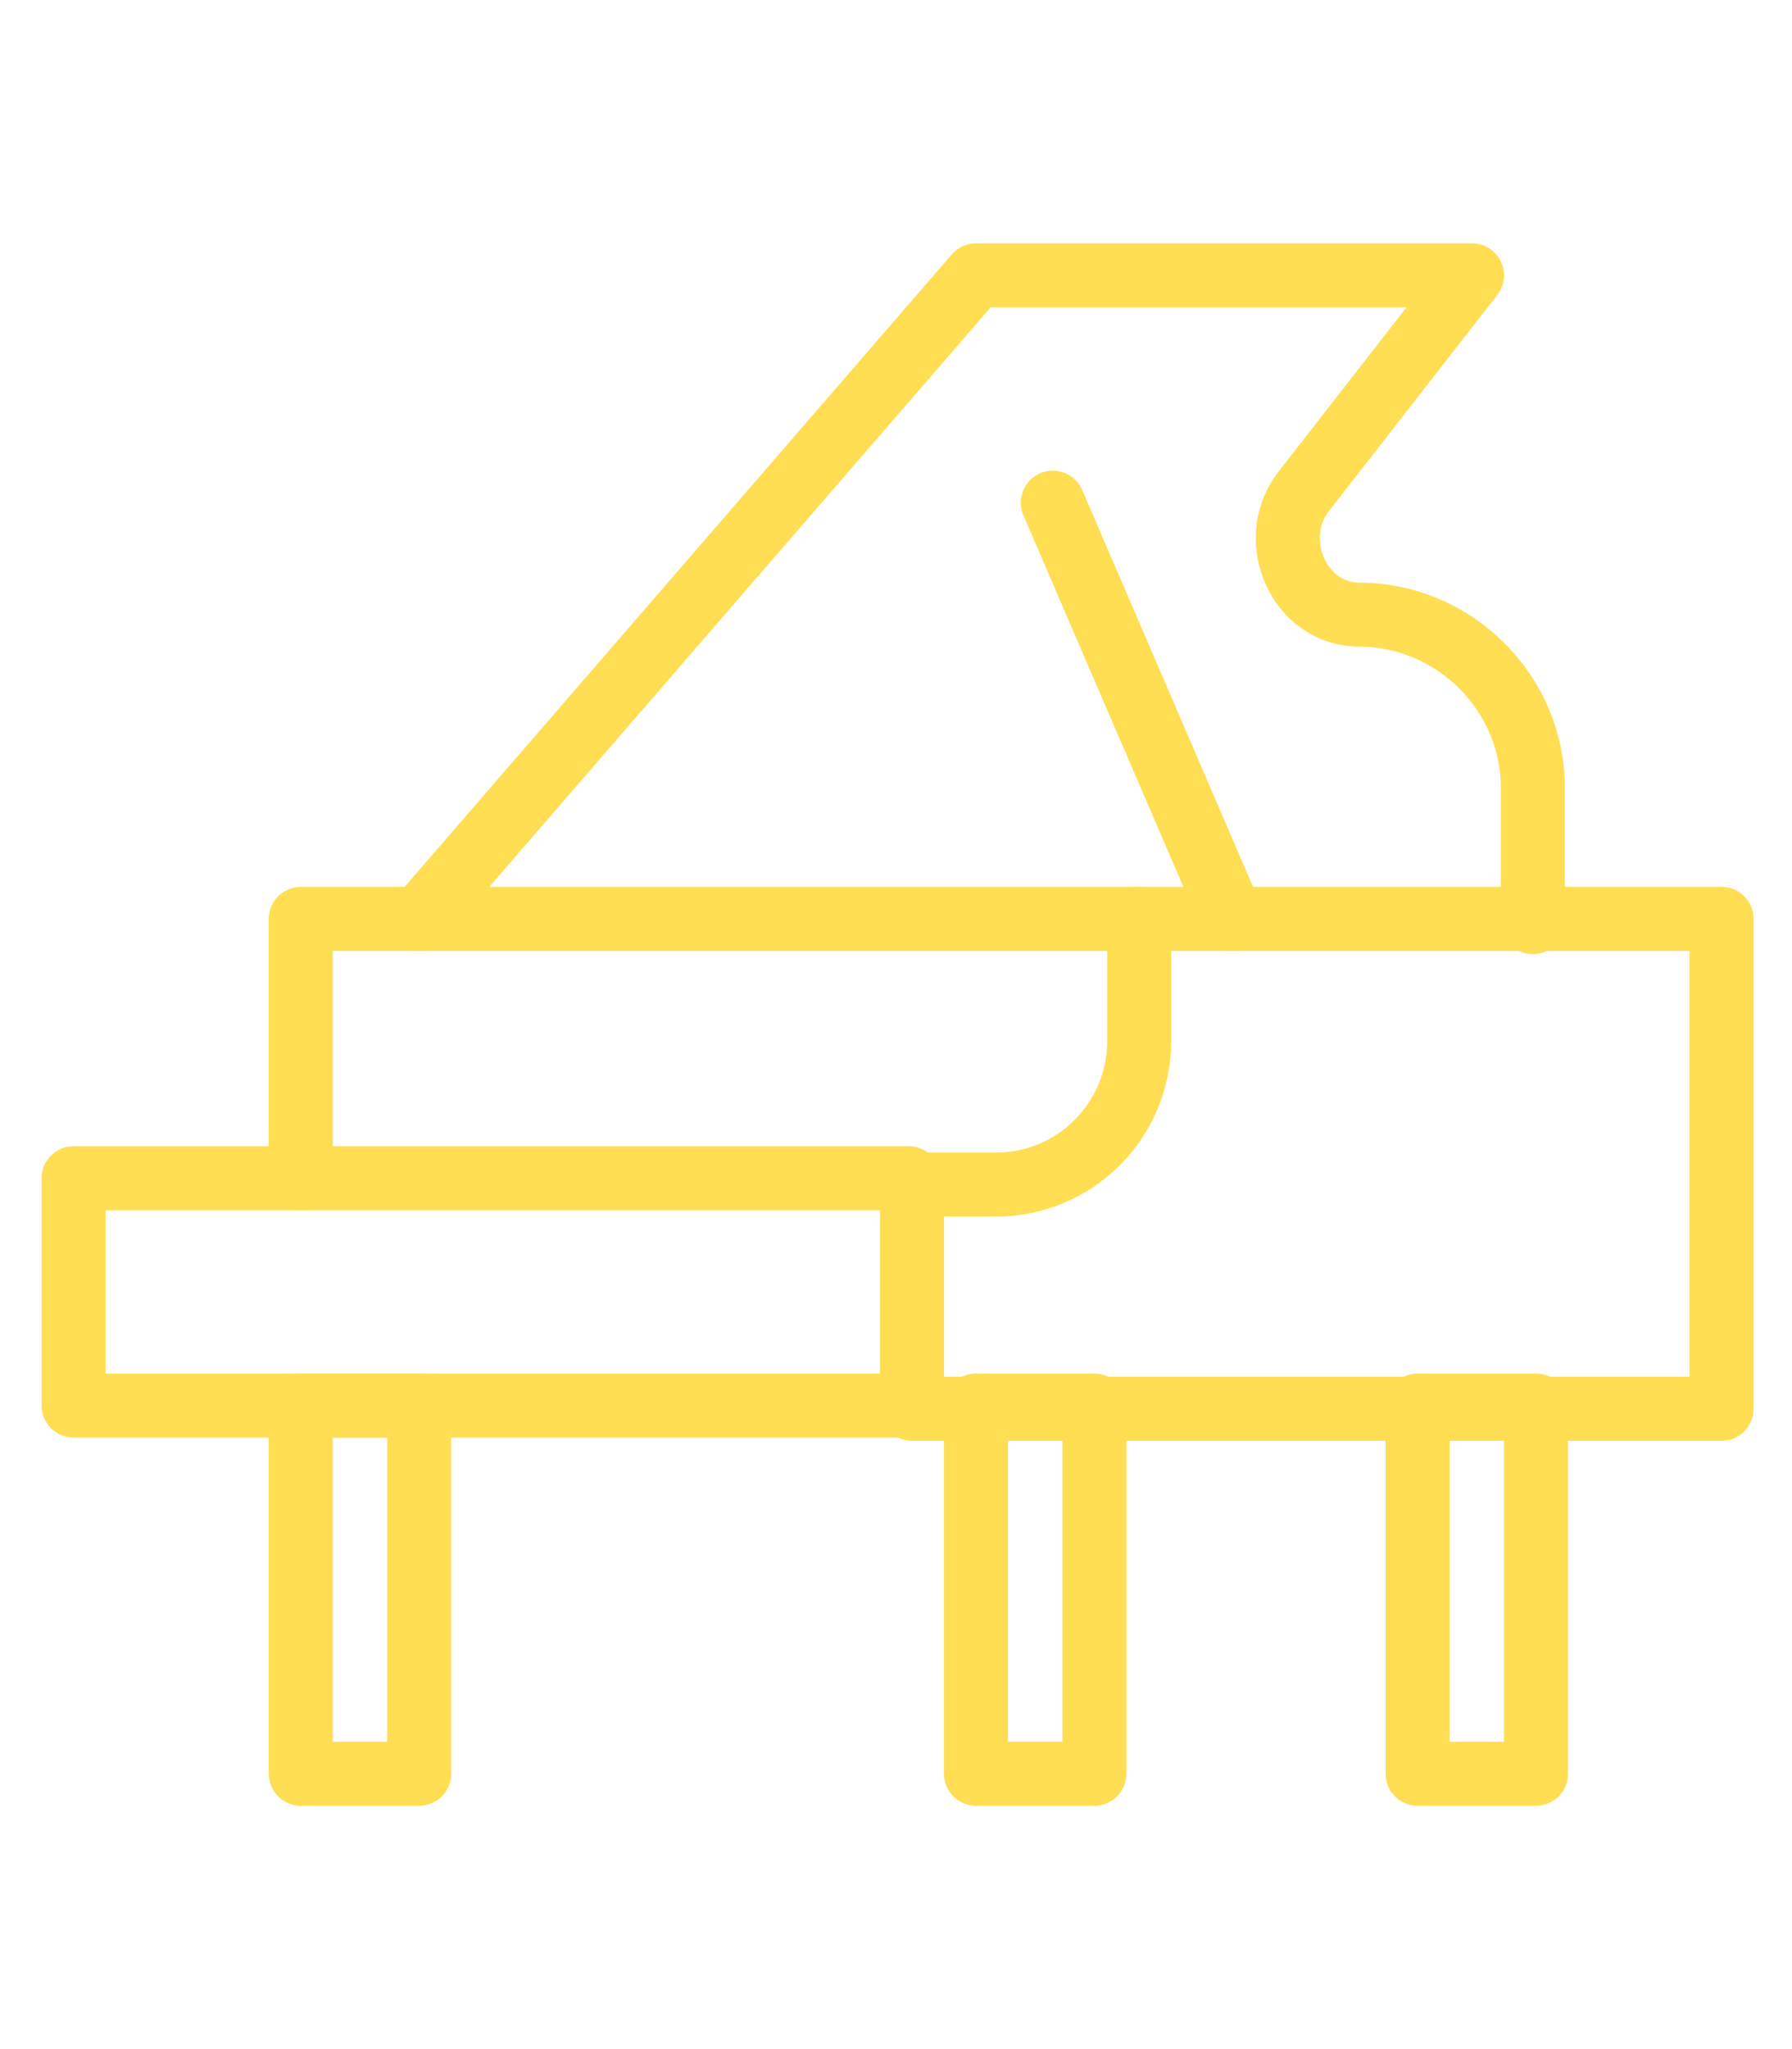 <?xml version="1.0" encoding="UTF-8"?>
<svg xmlns="http://www.w3.org/2000/svg" xmlns:xlink="http://www.w3.org/1999/xlink" version="1.1" id="_12_mobile_marketing" x="0px" y="0px" viewBox="0 0 56 64" style="enable-background:new 0 0 56 64;" xml:space="preserve"> <style type="text/css"> .st0{fill:none;stroke:#FFDE54;stroke-width:2;stroke-linecap:round;stroke-linejoin:round;stroke-miterlimit:10;} </style> <g> <polyline class="st0" points="35.6,28.7 9.4,28.7 9.4,36.8 2.3,36.8 2.3,43.9 28.4,43.9 "></polyline> <path class="st0" d="M53.7,28.7H35.6v3.8c0,2.5-2,4.5-4.5,4.5h-2.6V44h25.3V28.7z"></path> <line class="st0" x1="9.4" y1="36.8" x2="28.4" y2="36.8"></line> <path class="st0" d="M13.1,28.7L30.5,8.6h15.5l-5.3,6.8c-1.1,1.5-0.1,3.8,1.8,3.8l0,0c2.9,0,5.4,2.4,5.4,5.4v4.2"></path> <line class="st0" x1="32.9" y1="15.7" x2="38.5" y2="28.7"></line> <rect x="9.4" y="43.9" class="st0" width="3.7" height="11.5"></rect> <rect x="30.5" y="43.9" class="st0" width="3.7" height="11.5"></rect> <rect x="44.3" y="43.9" class="st0" width="3.7" height="11.5"></rect> </g> </svg>
